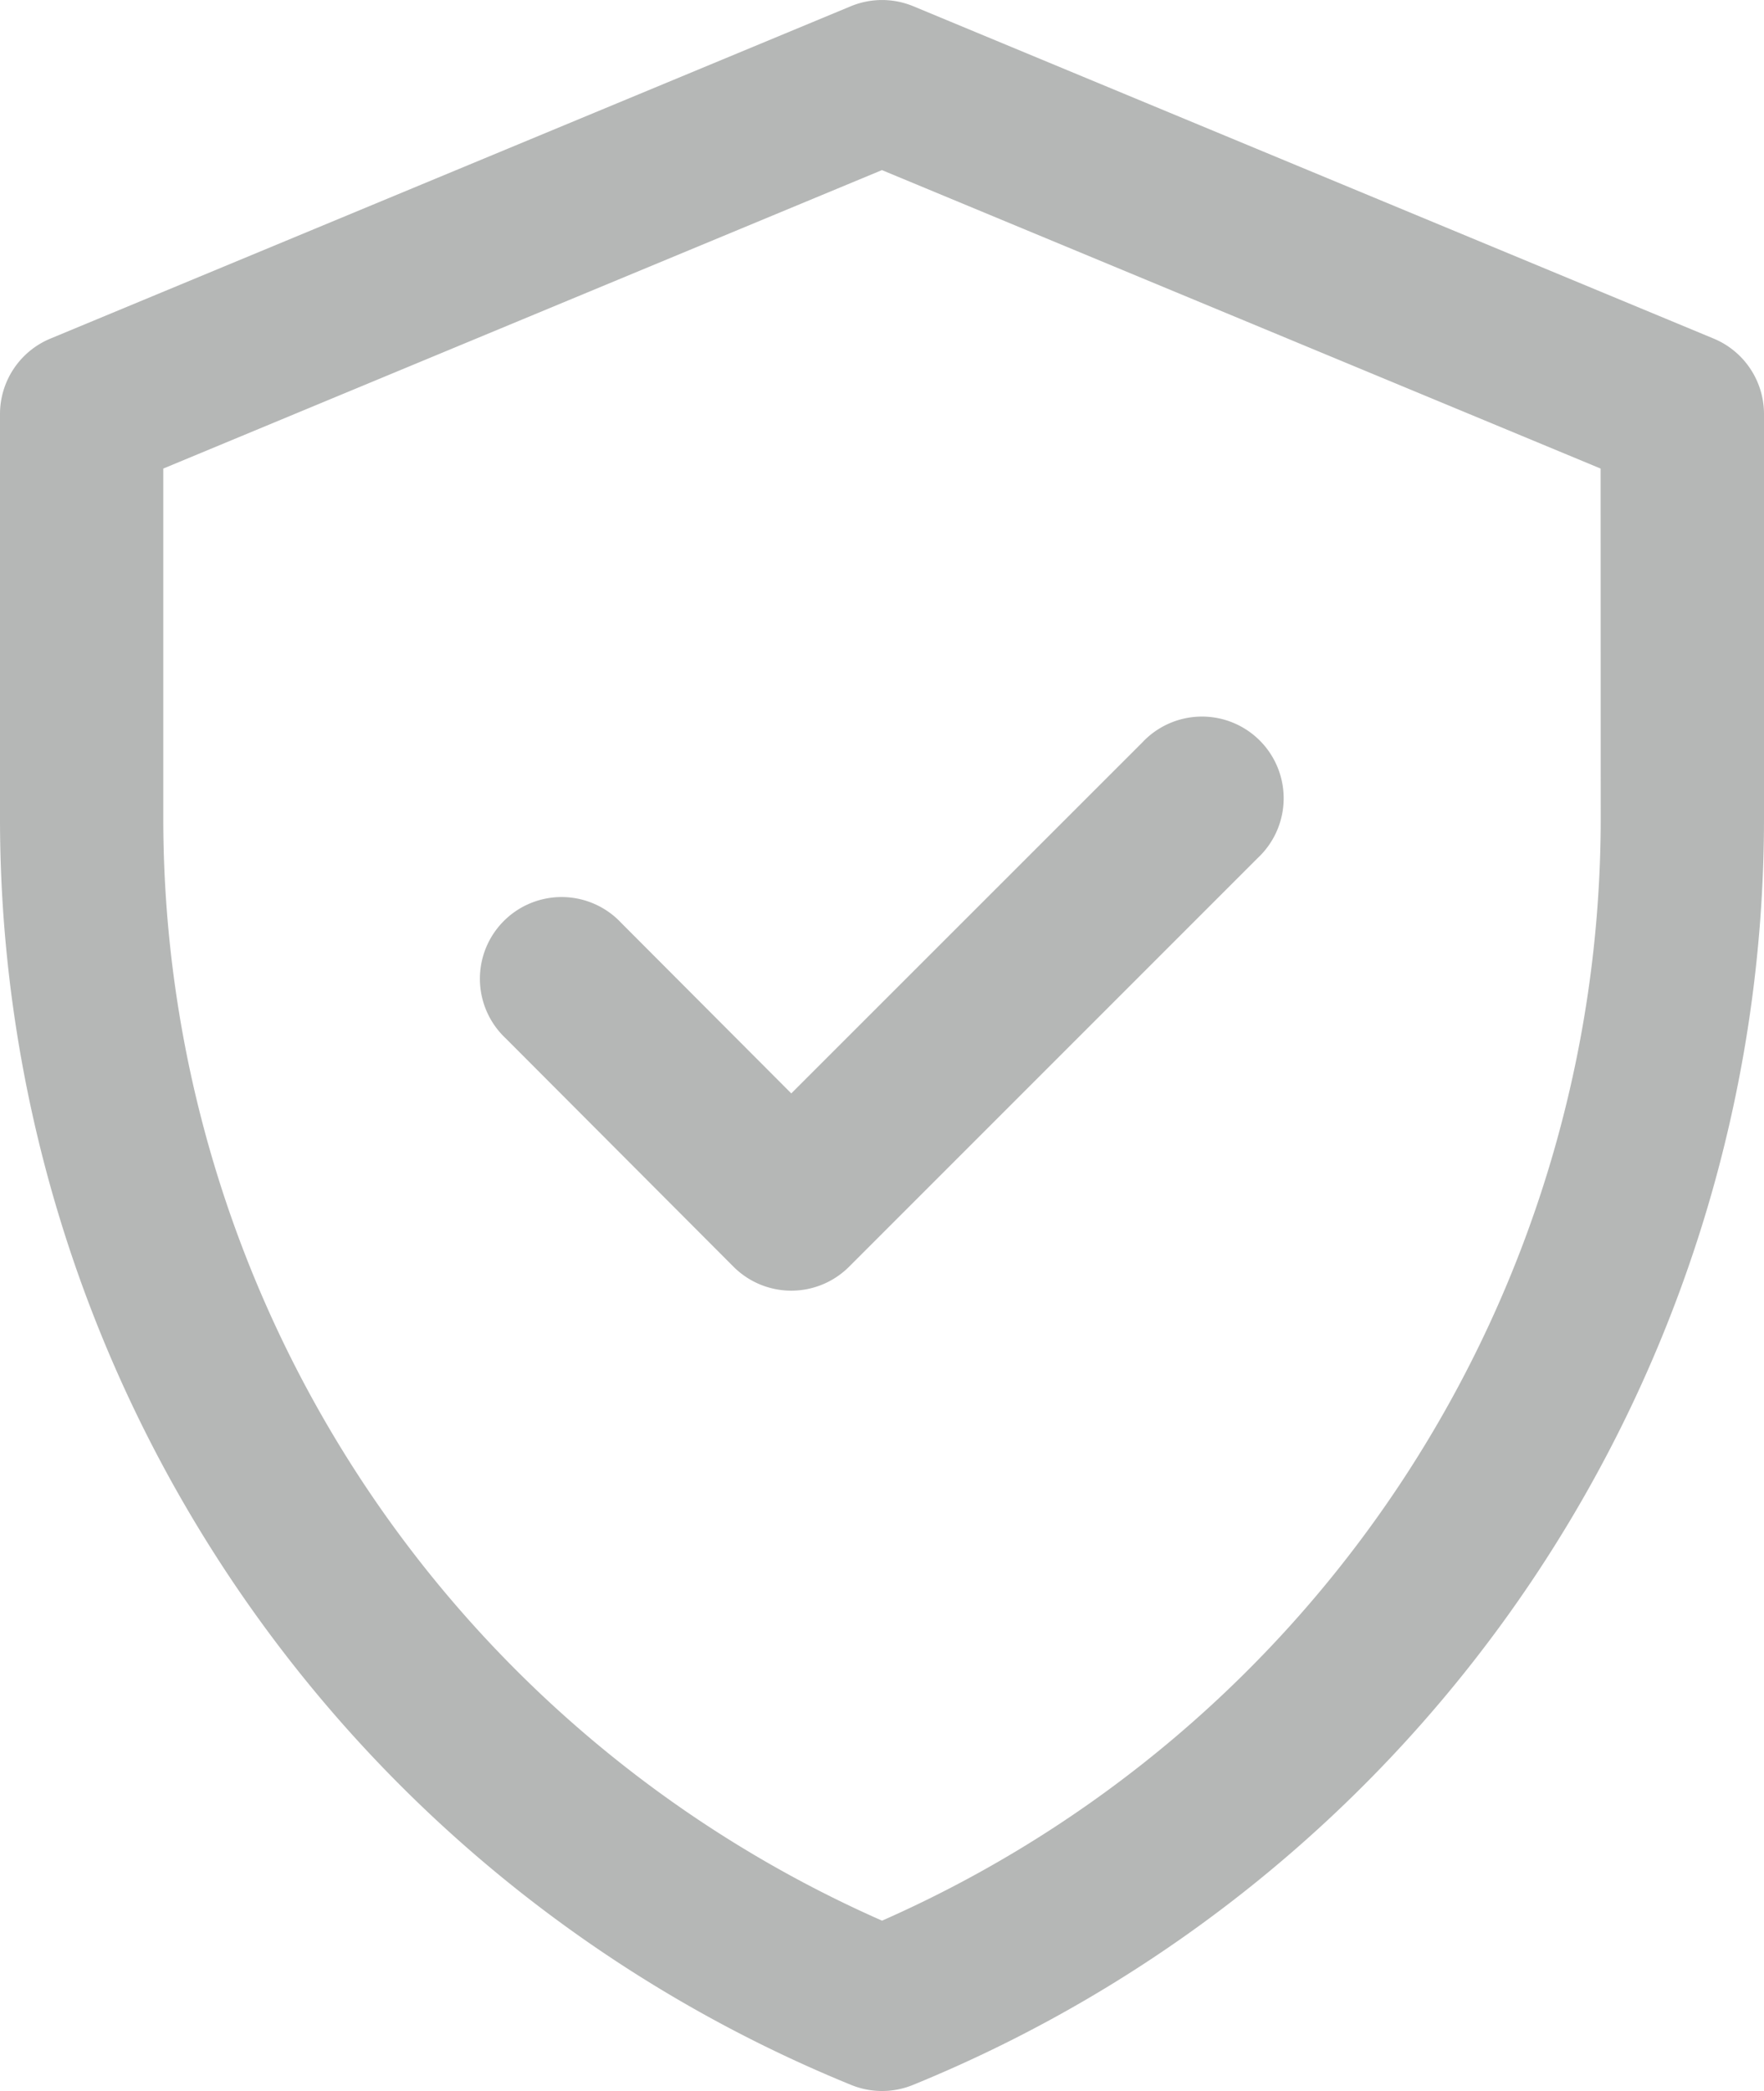 <svg id="verified" xmlns="http://www.w3.org/2000/svg" width="16.345" height="19.372" viewBox="0 0 16.345 19.372">
  <path id="Path_3286" data-name="Path 3286" d="M55.879,3.137,48.463.058a.757.757,0,0,0-.58,0L40.467,3.137a.757.757,0,0,0-.467.7V7.579a12.672,12.672,0,0,0,7.887,11.737.757.757,0,0,0,.572,0A12.673,12.673,0,0,0,56.345,7.579V3.836A.757.757,0,0,0,55.879,3.137ZM54.832,7.579a11.162,11.162,0,0,1-6.659,10.215A11.162,11.162,0,0,1,41.513,7.579V4.341l6.659-2.765,6.659,2.765Zm-7.5,2.551,3.253-3.252a.757.757,0,1,1,1.07,1.07l-3.788,3.788a.757.757,0,0,1-1.07,0L44.686,9.62a.757.757,0,1,1,1.07-1.07Z" transform="translate(-40 0)" fill="#b5b7b6"/>
</svg>
